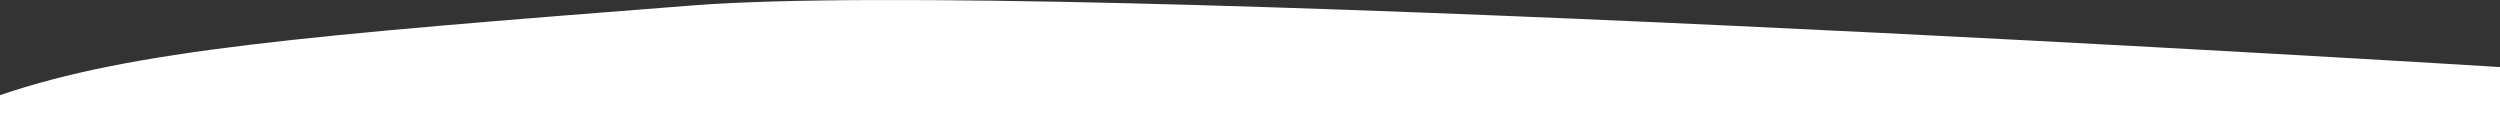<svg version="1.1" id="Layer_1" xmlns="http://www.w3.org/2000/svg" xmlns:xlink="http://www.w3.org/1999/xlink" x="0px" y="0px"
	 viewBox="0 0 1920 97.6" style="enable-background:new 0 0 1920 97.6;" xml:space="preserve">
<rect x="0" y="0" width="1920" height="97.6" fill="#333333" stroke="none"/>
<path fill="#ffffff" d="M531.5,4.2C234,27.3,100.8,38.6,0,73.1v24.5h1920l0-46.1C1920,51.5,808.2-17.4,531.5,4.2z"/>
</svg>
